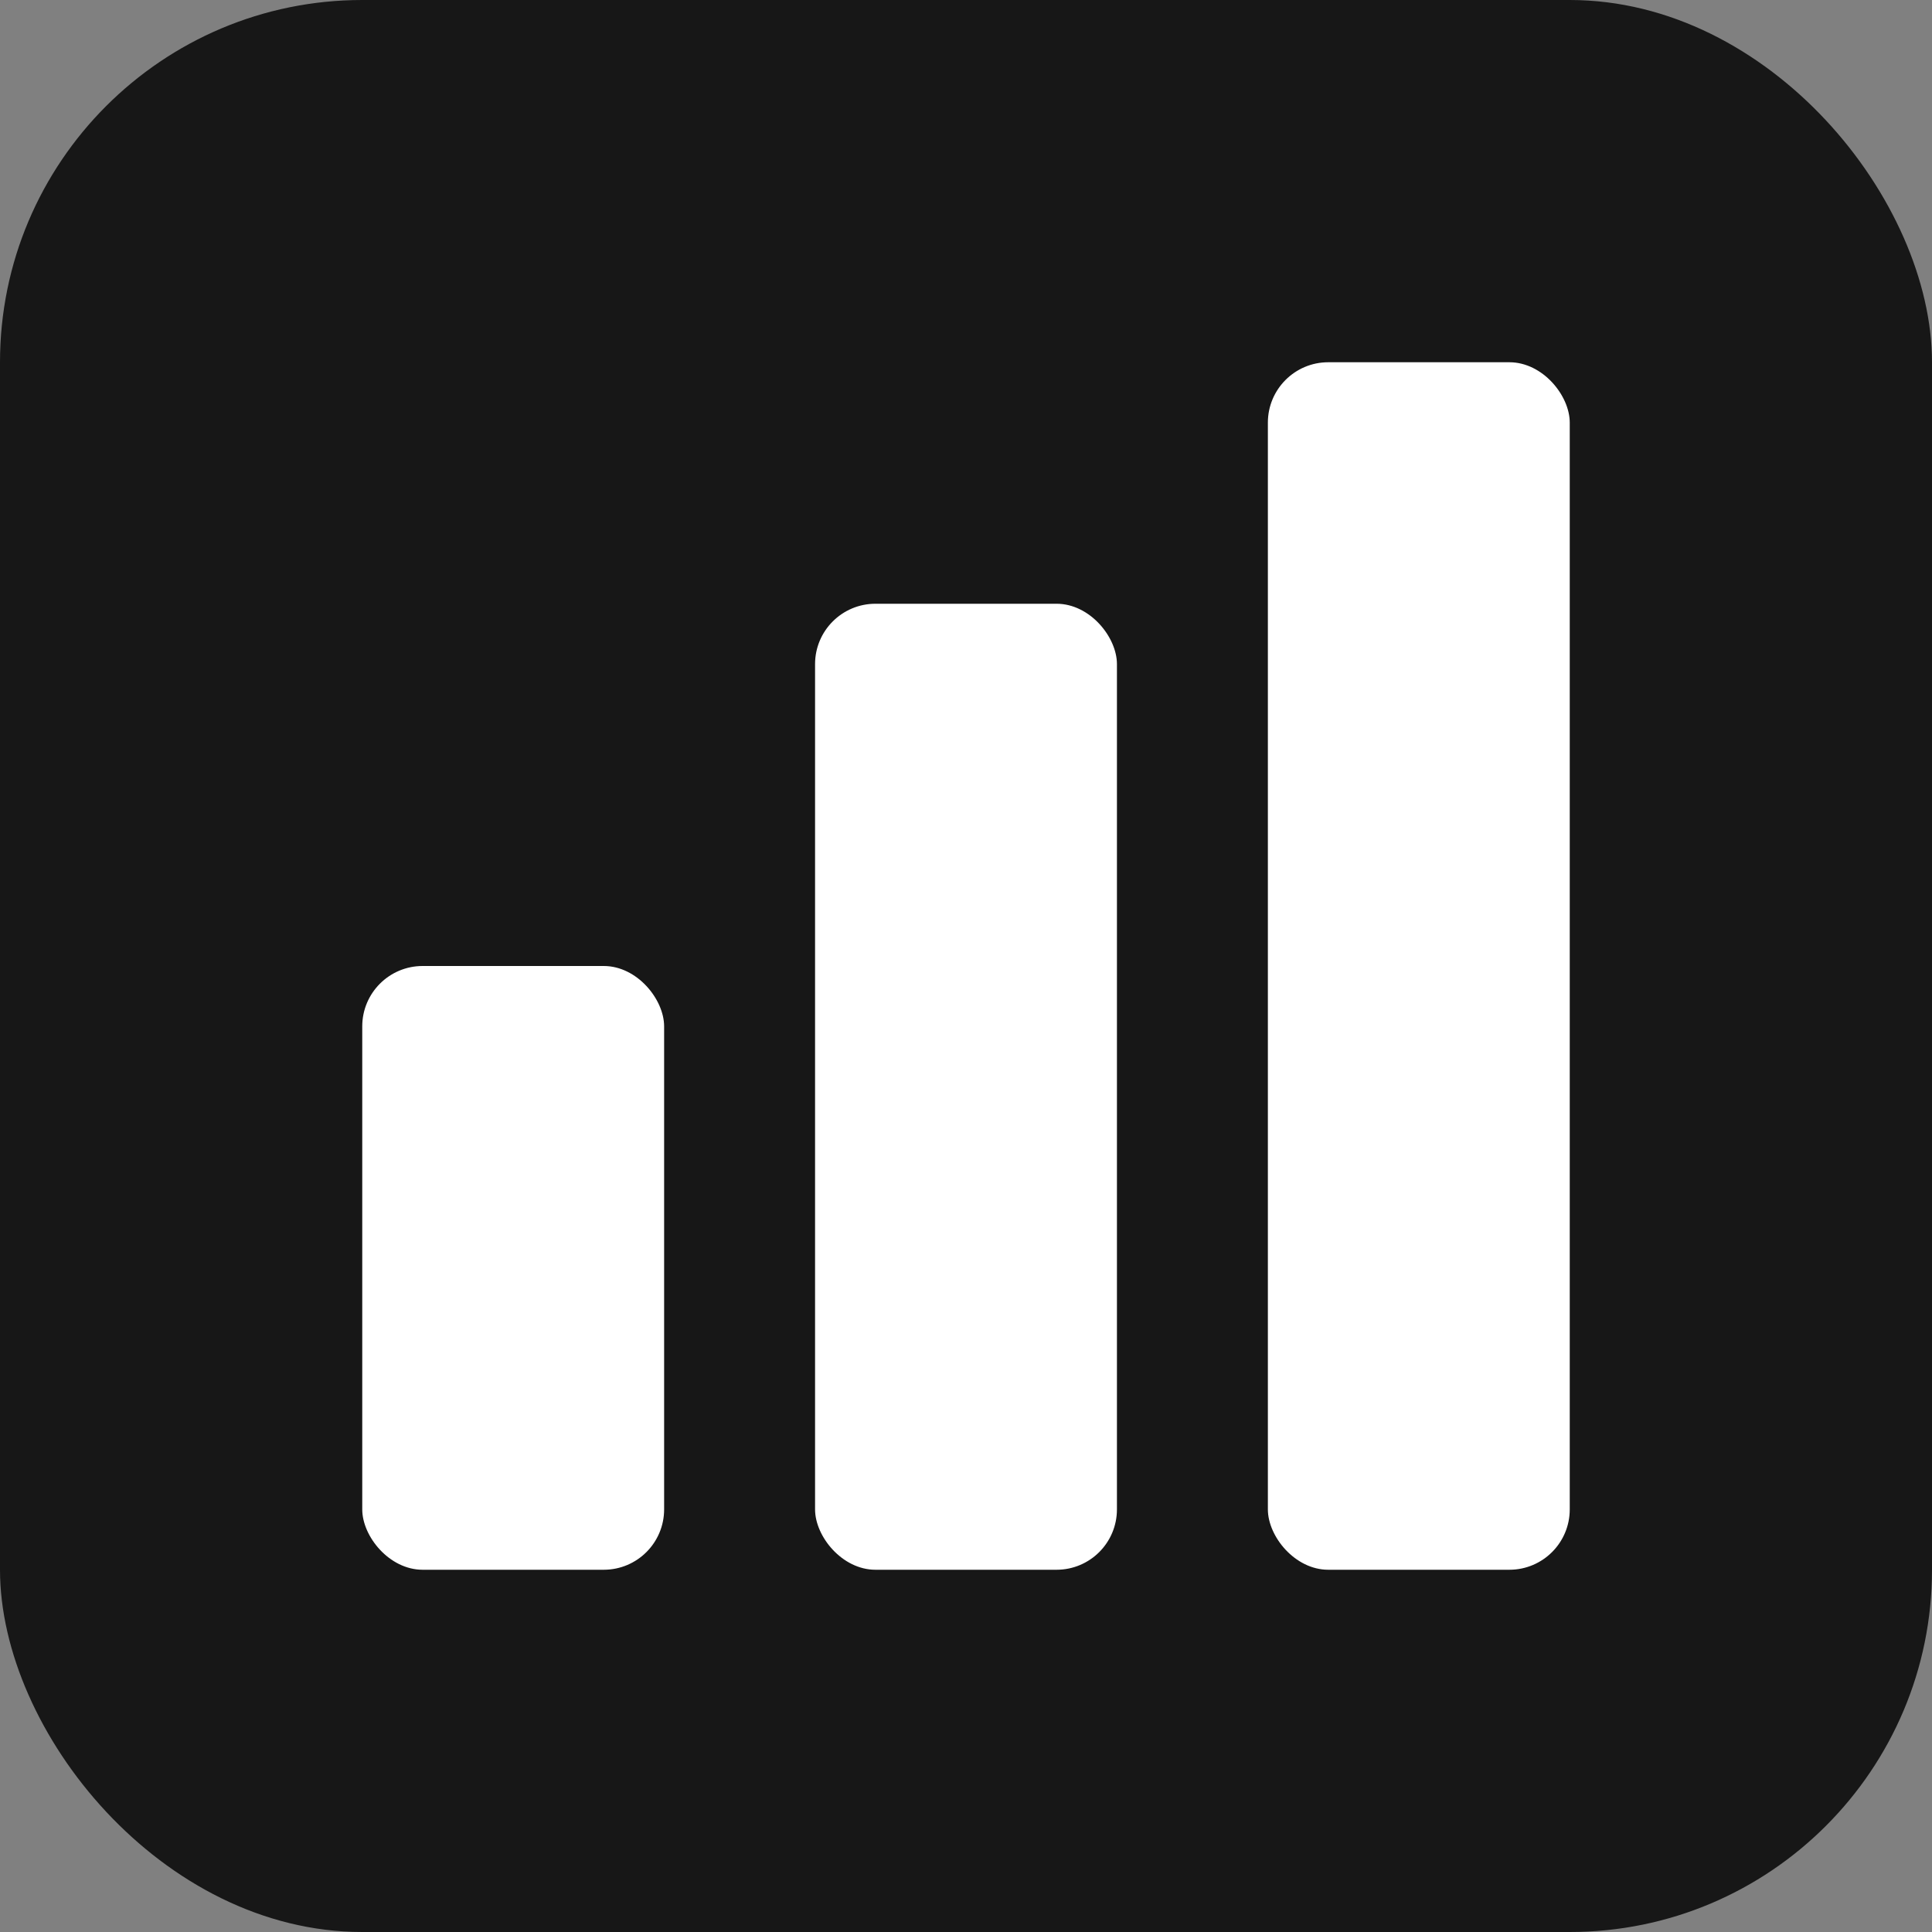 <svg xmlns="http://www.w3.org/2000/svg" viewBox="0 0 32 32">
  <rect x="0" y="0" width="32" height="32" fill="#808080" stroke="none"/>
  <rect width="32" height="32" rx="6" fill="#171717"/>
  <rect x="6" y="16" width="5" height="10" rx="1" fill="white"/>
  <rect x="13.5" y="10" width="5" height="16" rx="1" fill="white"/>
  <rect x="21" y="6" width="5" height="20" rx="1" fill="white"/>
</svg>


